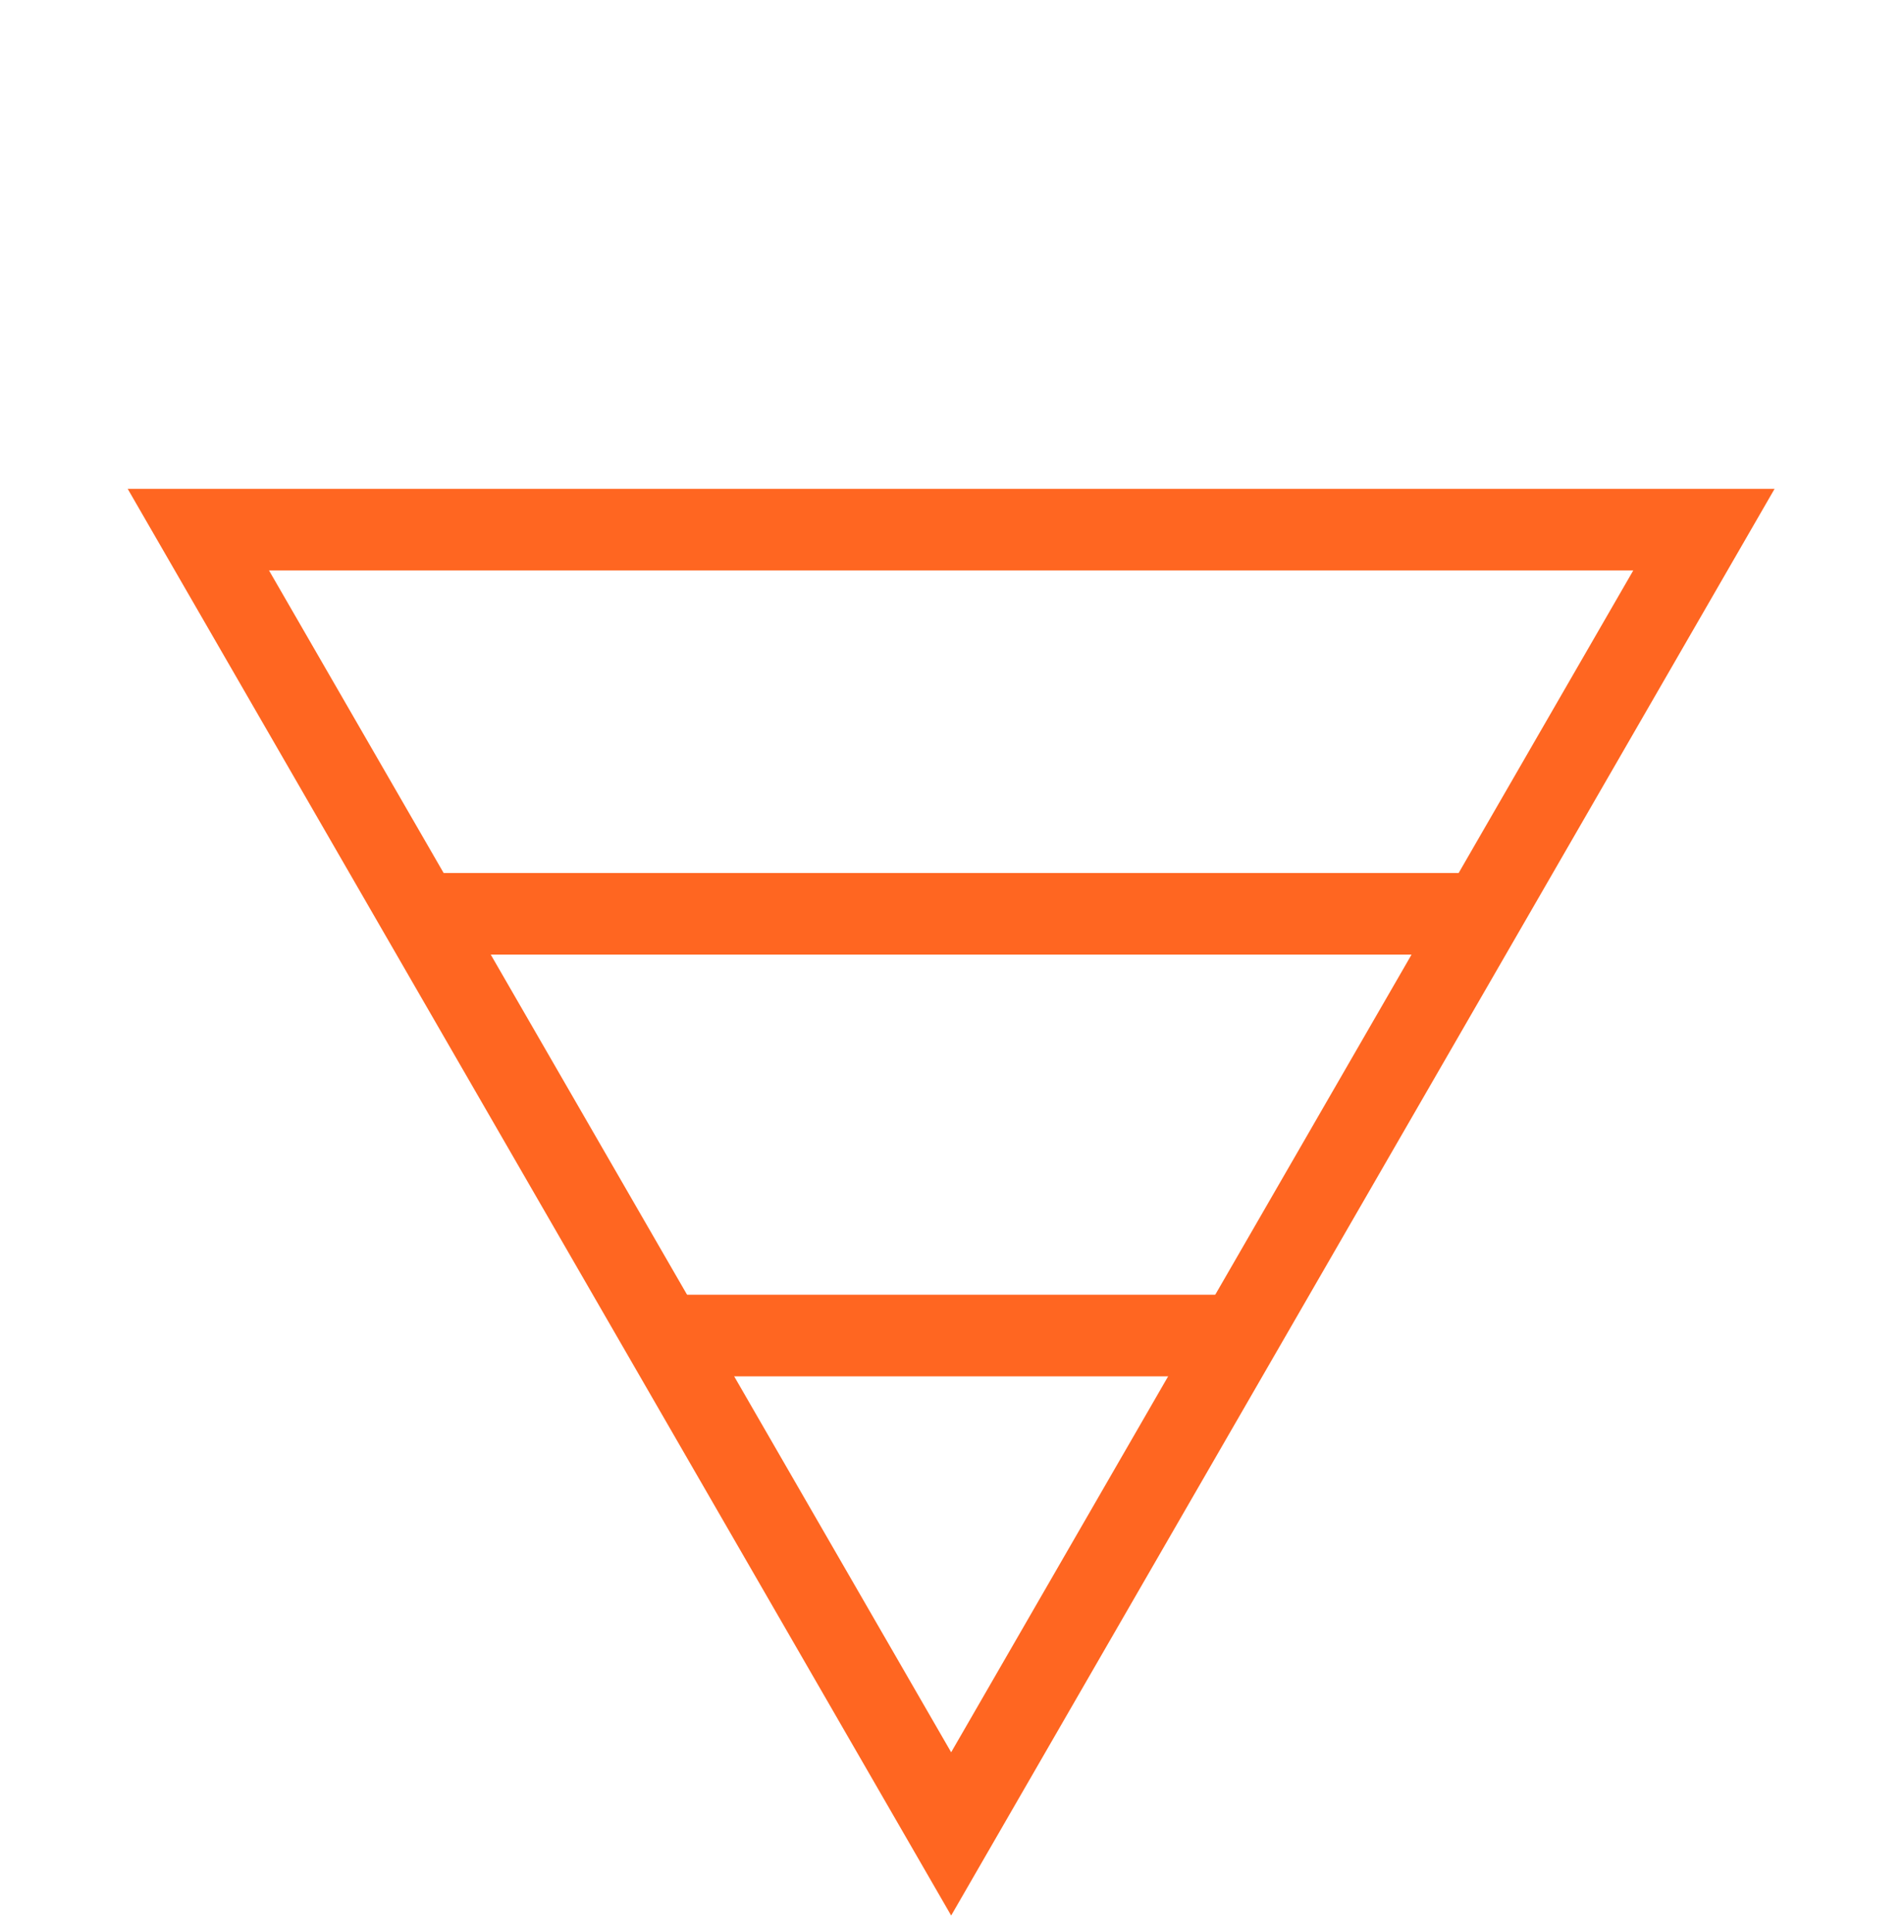<svg xmlns="http://www.w3.org/2000/svg" width="70" height="71" viewBox="0 0 70 71" fill="none"><path d="M62.644 19.467L34.969 67.403L7.293 19.467L62.644 19.467Z" stroke="#FF6621" stroke-width="3"></path><line x1="15.879" y1="33.586" x2="54.879" y2="33.586" stroke="#FF6621" stroke-width="3"></line><line x1="24.629" y1="49.086" x2="46.129" y2="49.086" stroke="#FF6621" stroke-width="3"></line></svg>